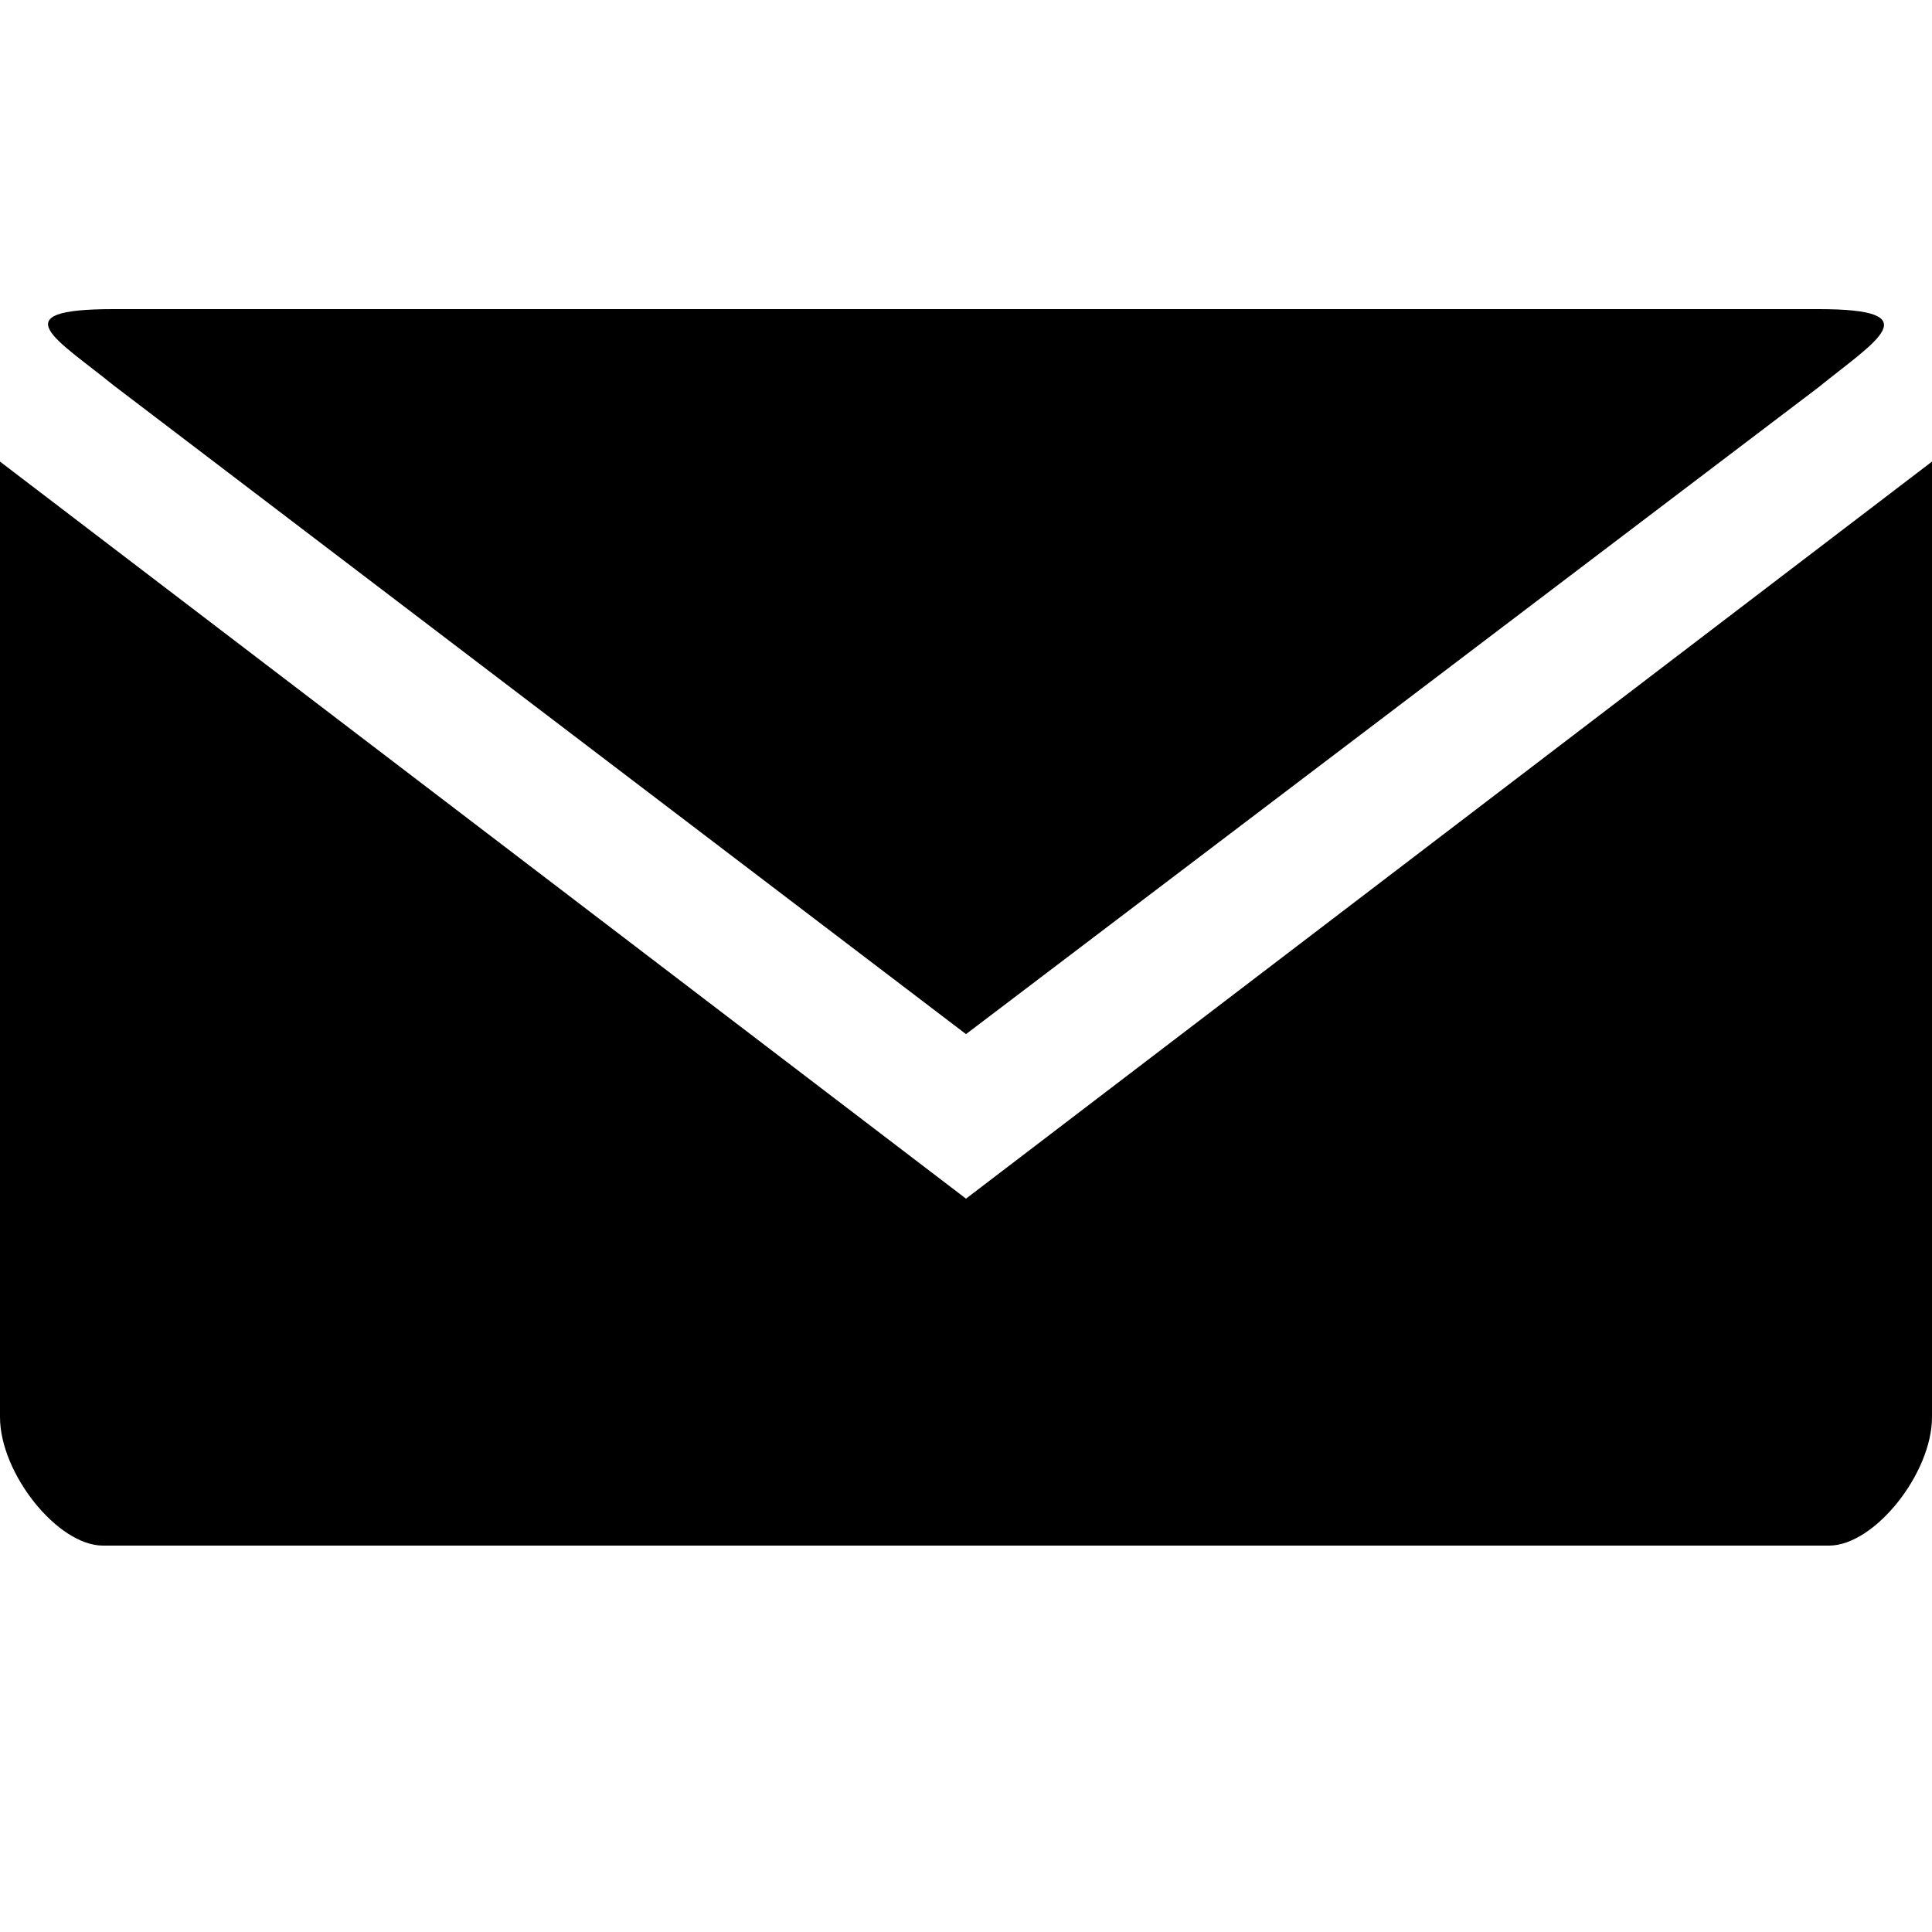 <?xml version="1.0" encoding="utf-8"?>
<svg fill="#000000" width="800px" height="800px" viewBox="0 0 50 50" version="1.2" baseProfile="tiny" xmlns="http://www.w3.org/2000/svg" overflow="inherit"><path d="M2.941 8c-2.941 0-1.47.779 0 1.974l22.059 16.789 22.059-16.737c1.472-1.195 2.941-2.026 0-2.026h-44.118zm-2.941 3.946v24.728c0 1.455 1.488 3.326 2.665 3.326h44.67c1.178 0 2.665-1.871 2.665-3.326v-24.728l-25 19.075-25-19.075z"/></svg>